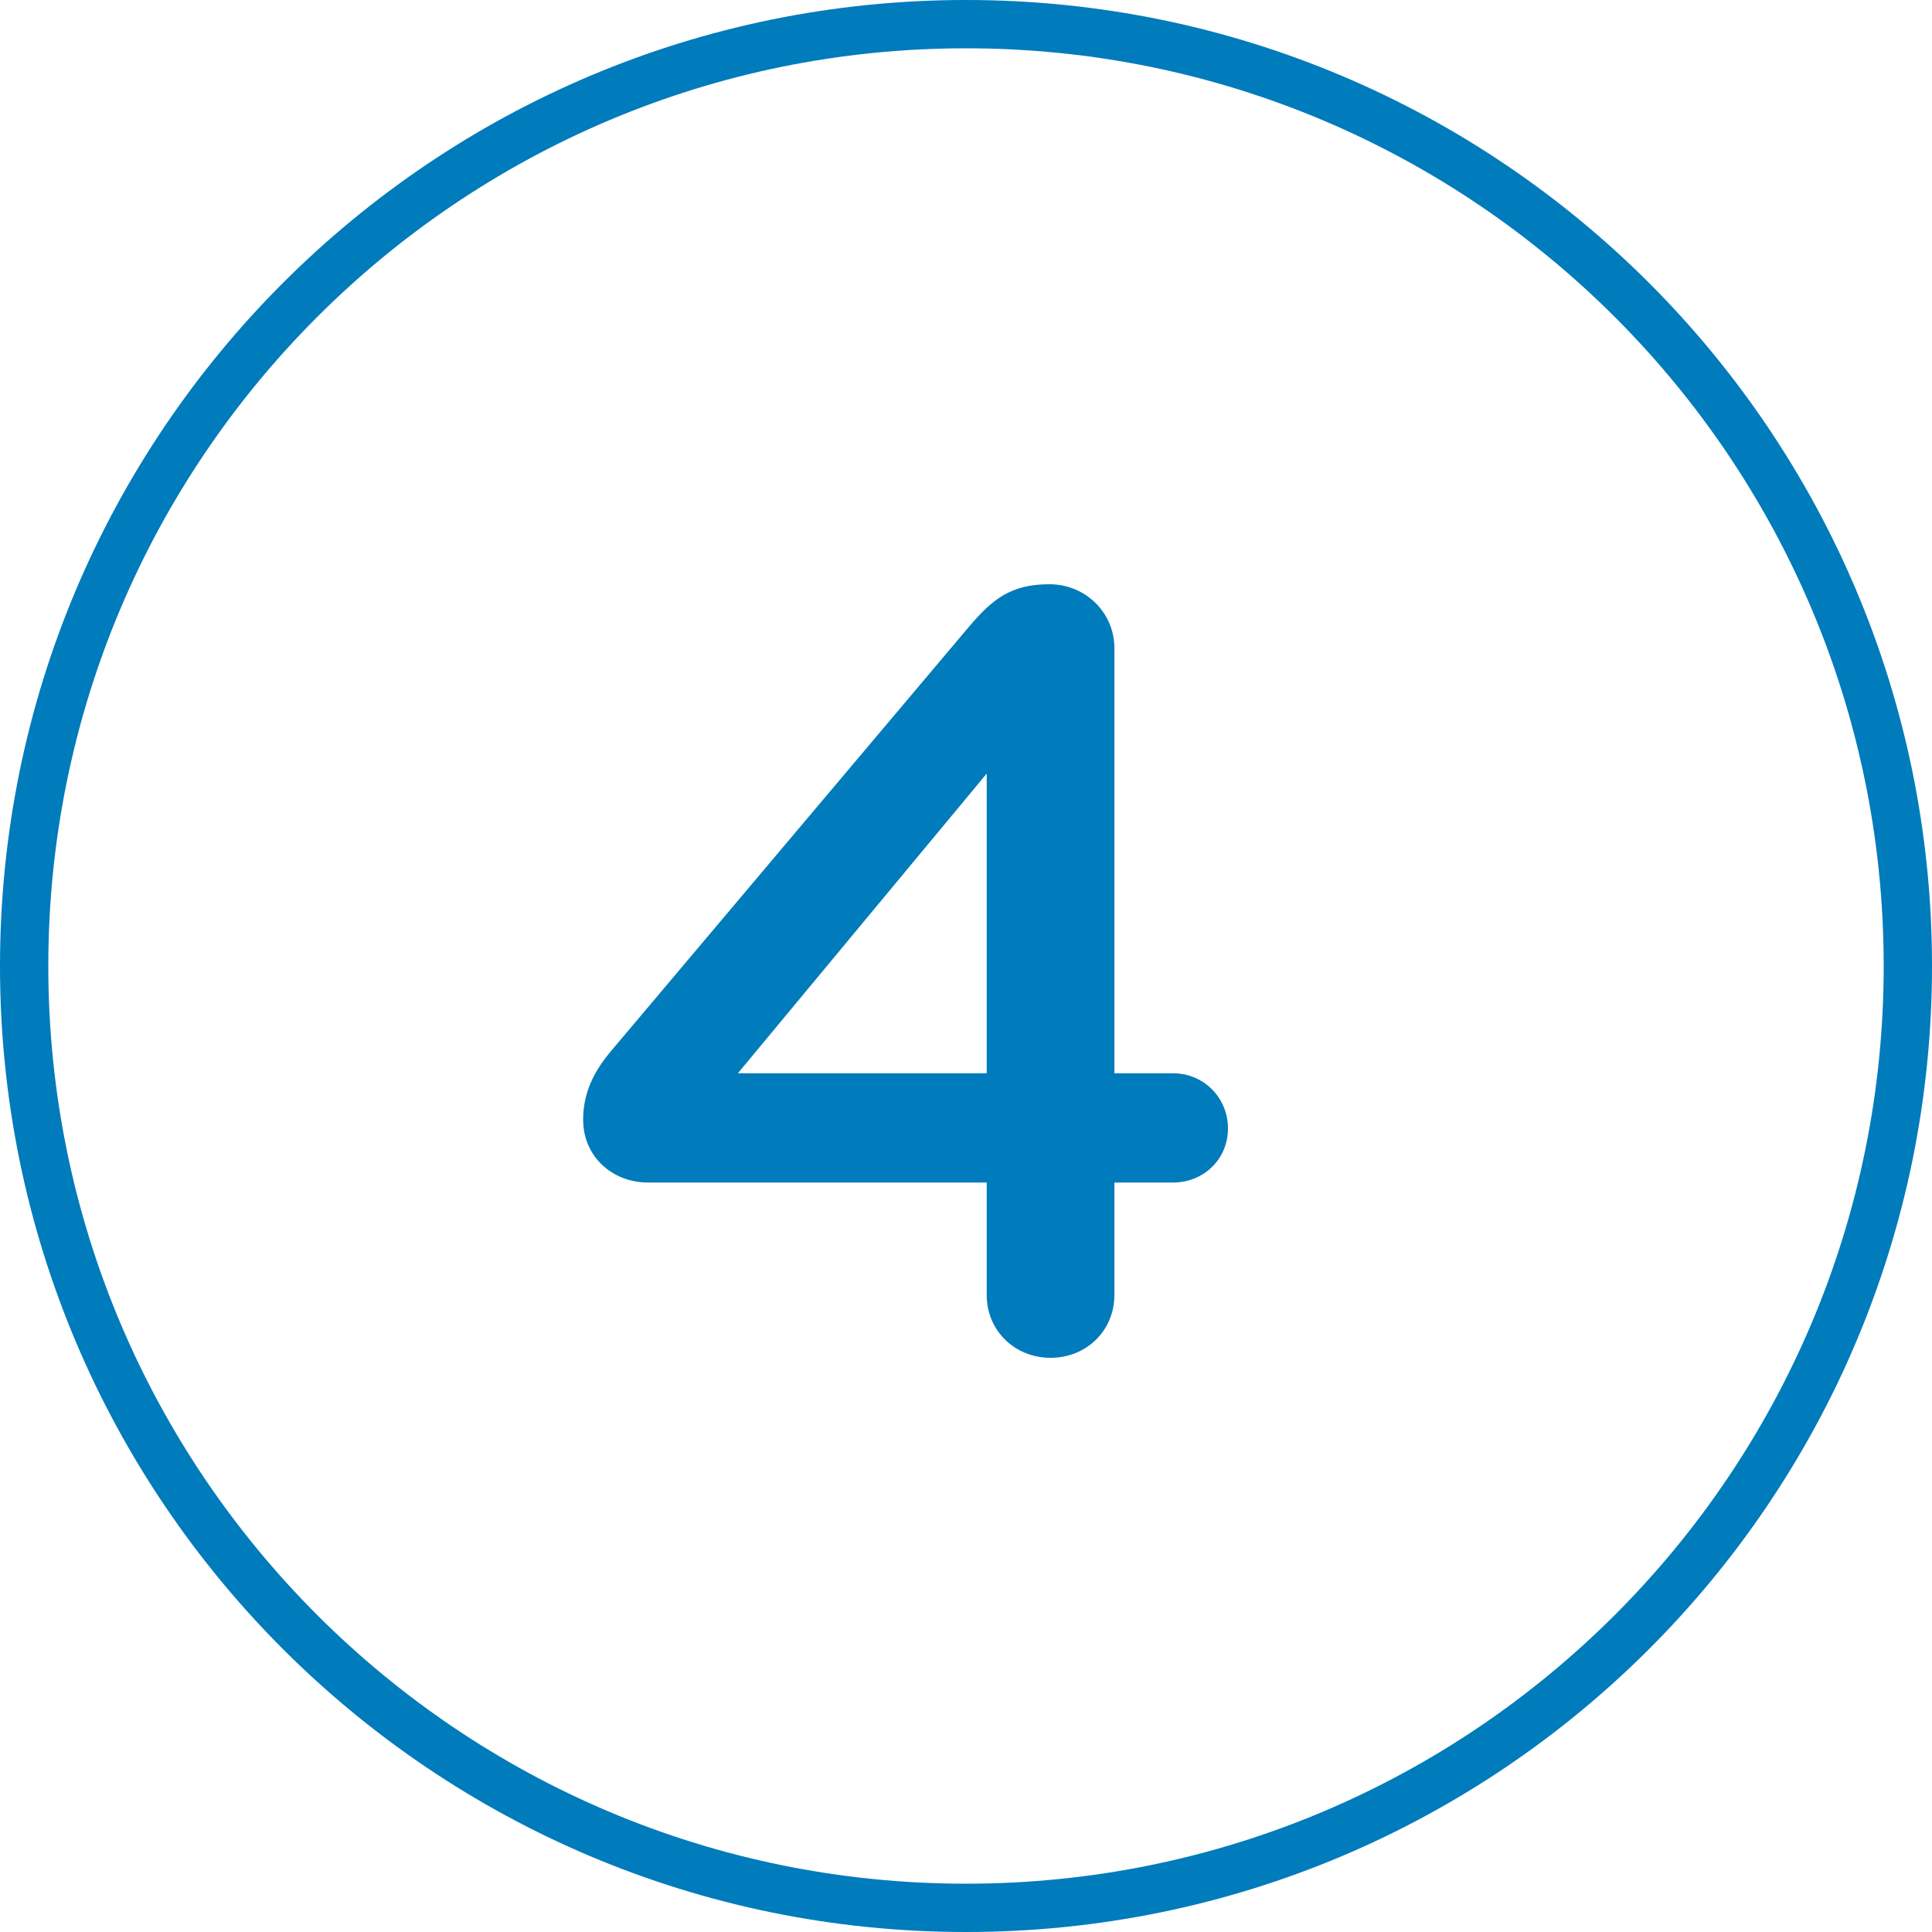 <svg width="75" height="75" viewBox="0 0 75 75" fill="none" xmlns="http://www.w3.org/2000/svg">
<path fill-rule="evenodd" clip-rule="evenodd" d="M37.5 73.125C57.175 73.125 73.125 57.175 73.125 37.5C73.125 17.825 57.175 1.875 37.5 1.875C17.825 1.875 1.875 17.825 1.875 37.5C1.875 57.175 17.825 73.125 37.5 73.125ZM37.5 75C58.211 75 75 58.211 75 37.5C75 16.789 58.211 0 37.5 0C16.789 0 0 16.789 0 37.5C0 58.211 16.789 75 37.5 75Z" fill="#007BBB"/>
<path d="M38.304 50.274V45.906H25.158C23.772 45.906 22.638 44.898 22.638 43.47C22.638 42.462 23.016 41.622 23.772 40.74L37.59 24.36C38.514 23.268 39.228 22.68 40.74 22.68C42.126 22.68 43.26 23.772 43.26 25.158V41.664H45.528C46.746 41.664 47.67 42.63 47.67 43.806C47.67 44.982 46.746 45.906 45.528 45.906H43.26V50.274C43.26 51.66 42.168 52.71 40.782 52.71C39.396 52.71 38.304 51.66 38.304 50.274ZM28.644 41.664H38.304V30.03L28.644 41.664Z" fill="#007BBB"/>
</svg>
